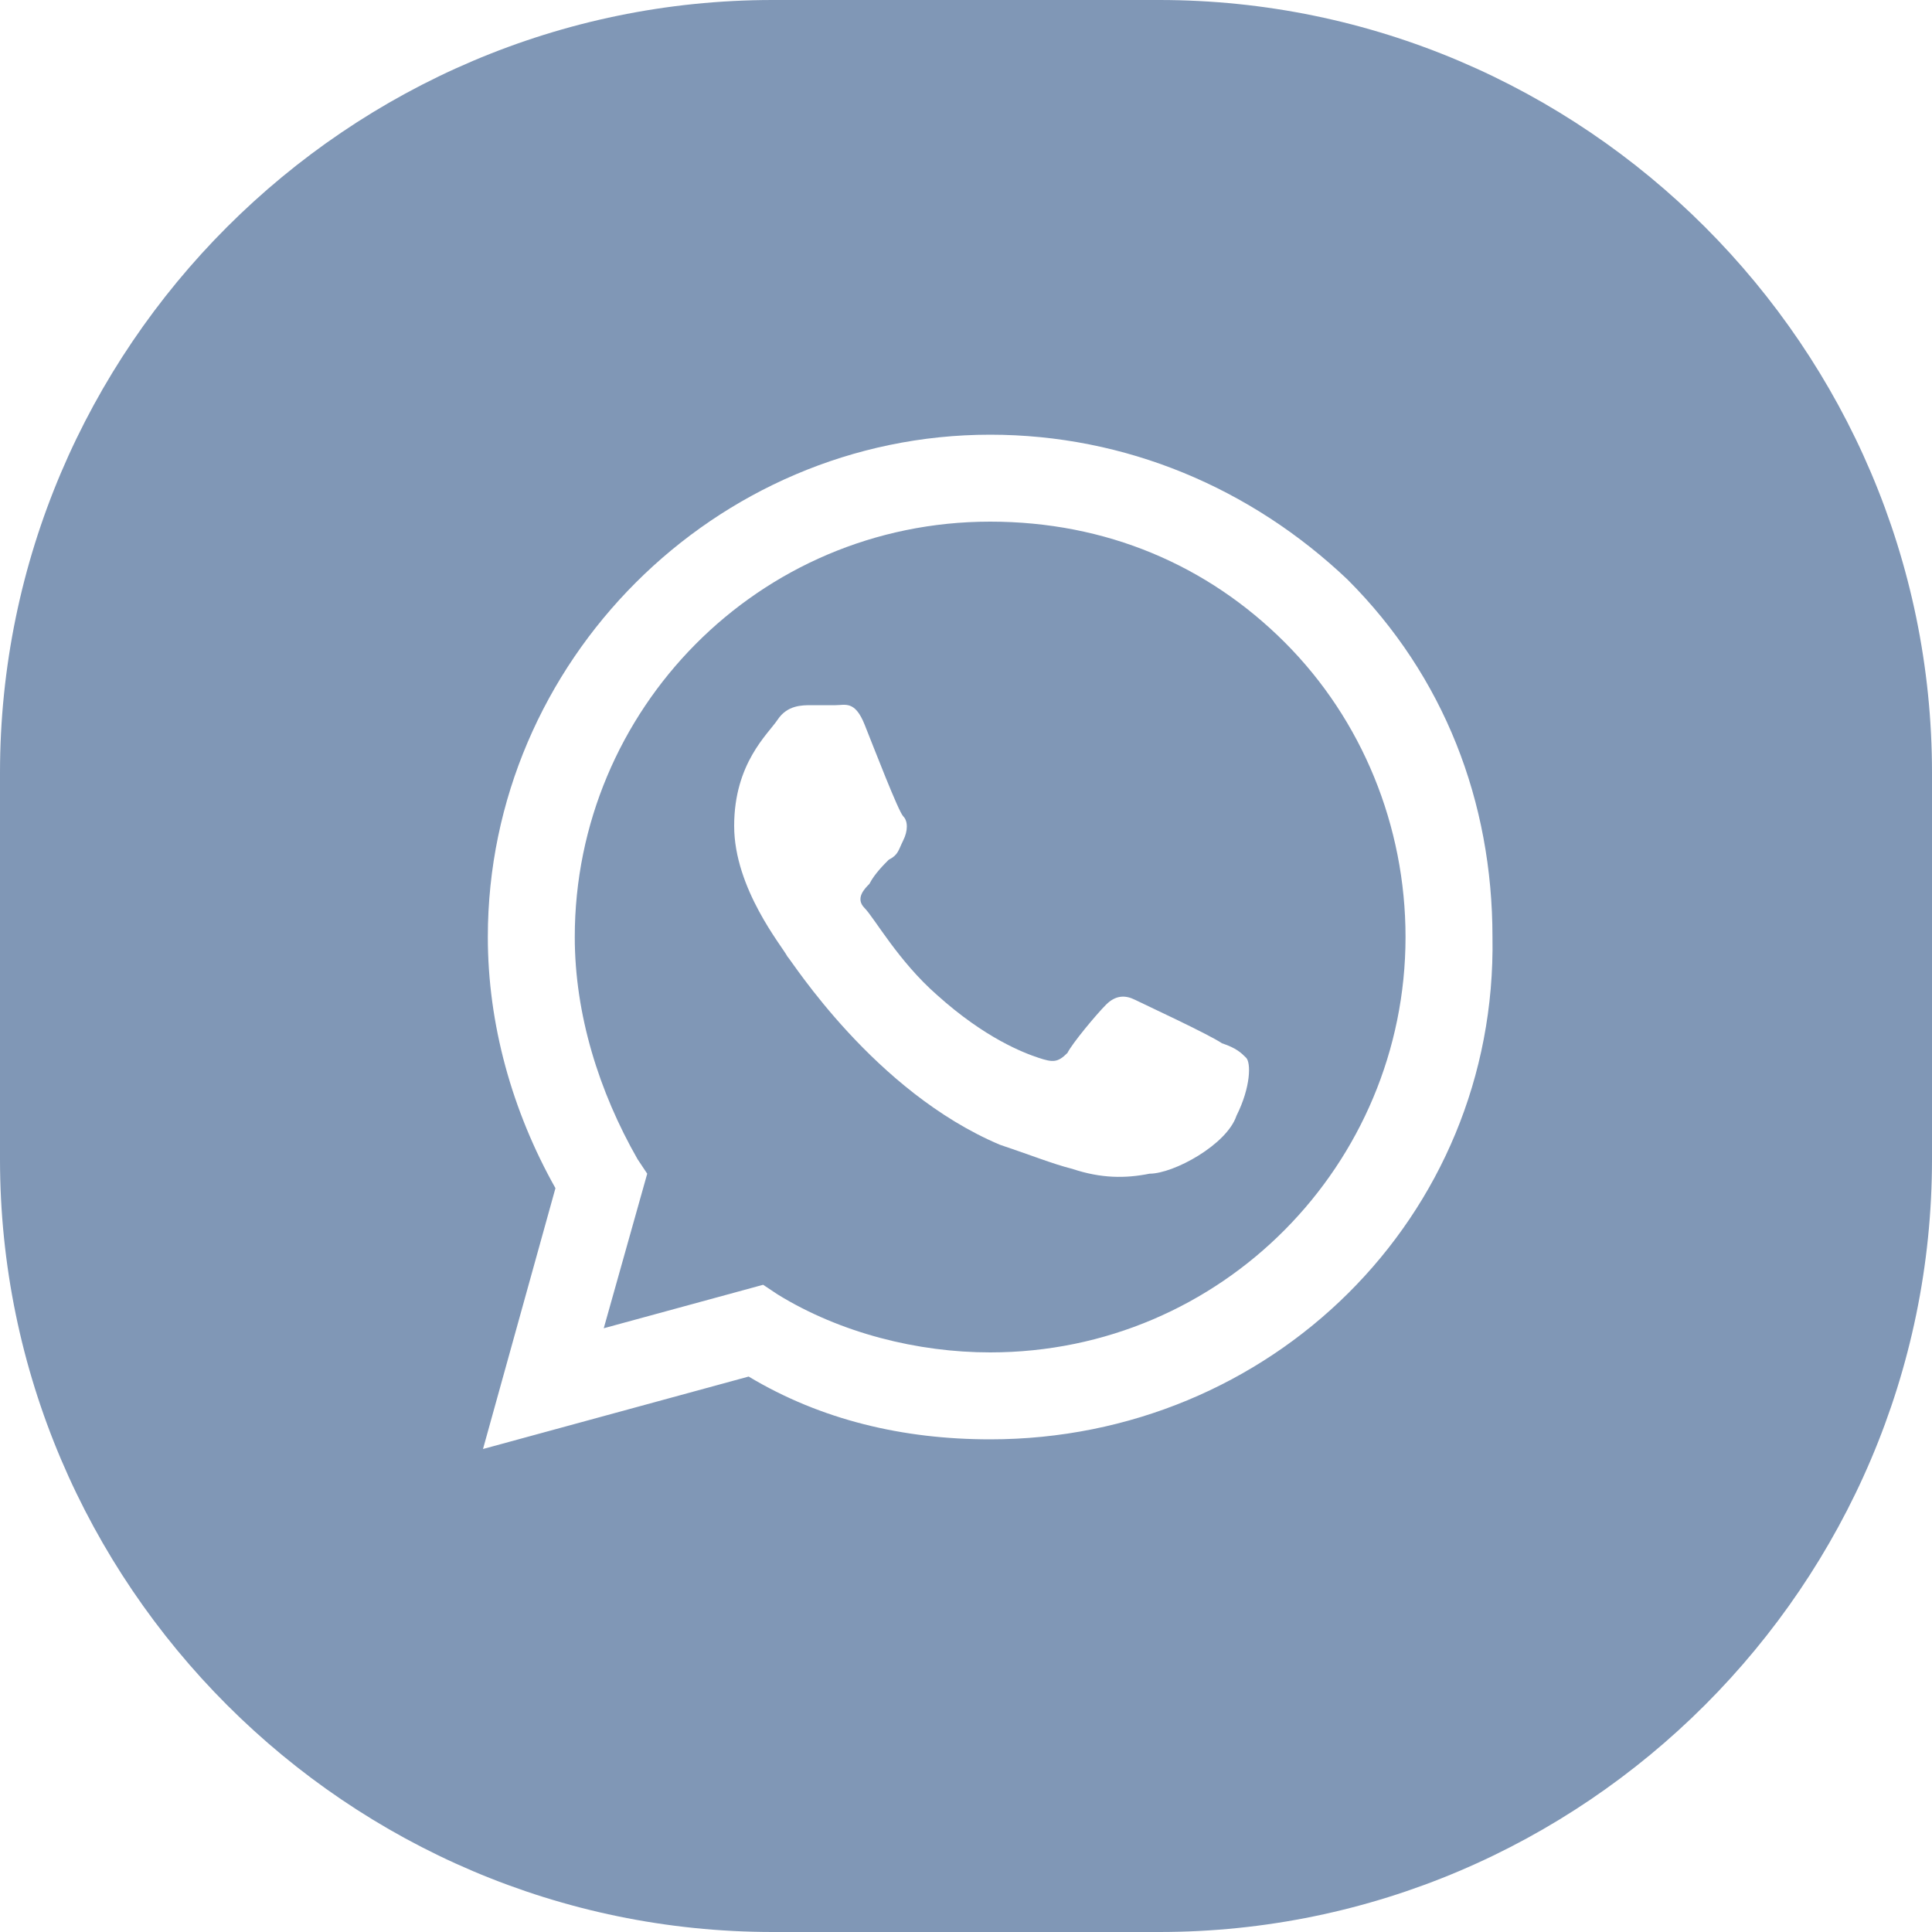 <?xml version="1.0" encoding="UTF-8"?> <svg xmlns="http://www.w3.org/2000/svg" width="40px" height="40px" viewBox="0 0 40 40"> <path fill="#8097B6" d="M24,0h-8C7.2,0,0,7.2,0,16v8c0,8.8,7.2,16,16,16h8c8.8,0,16-7.2,16-16v-8C40,7.2,32.8,0,24,0z M20.5,29.8 c-1.8,0-3.5-0.4-5-1.3L10,30l1.5-5.4c-0.9-1.6-1.4-3.4-1.4-5.2C10.1,13.7,14.8,9,20.5,9c2.8,0,5.4,1.1,7.4,3c2,2,3,4.6,3,7.4 C31,25.2,26.3,29.8,20.5,29.8z"></path> <path fill="#8097B6" d="M20.5,10.8c-4.8,0-8.6,3.9-8.6,8.6c0,1.6,0.5,3.2,1.3,4.6l0.2,0.3l-0.9,3.2l3.3-0.9l0.3,0.2 c1.3,0.8,2.9,1.2,4.4,1.2l0,0c4.8,0,8.6-3.9,8.6-8.6c0-2.3-0.9-4.5-2.5-6.1S22.9,10.8,20.5,10.8z M25.6,23.1 c-0.2,0.6-1.3,1.2-1.8,1.2c-0.5,0.1-1,0.1-1.6-0.1c-0.4-0.1-0.9-0.3-1.5-0.5c-2.6-1.1-4.3-3.8-4.4-3.9c-0.1-0.2-1.1-1.4-1.1-2.7 s0.7-1.9,0.9-2.2s0.5-0.3,0.7-0.3s0.4,0,0.5,0c0.2,0,0.4-0.1,0.6,0.4c0.2,0.5,0.7,1.8,0.8,1.9c0.1,0.1,0.1,0.3,0,0.5 c-0.1,0.2-0.1,0.3-0.3,0.4c-0.1,0.1-0.3,0.3-0.4,0.5c-0.1,0.1-0.3,0.3-0.1,0.5s0.7,1.1,1.5,1.8c1,0.9,1.8,1.2,2.1,1.3 s0.4,0.1,0.6-0.1c0.1-0.2,0.6-0.8,0.8-1s0.4-0.2,0.6-0.1s1.5,0.7,1.8,0.9c0.3,0.1,0.4,0.2,0.5,0.3C25.9,22,25.9,22.5,25.6,23.1z"></path> </svg> 